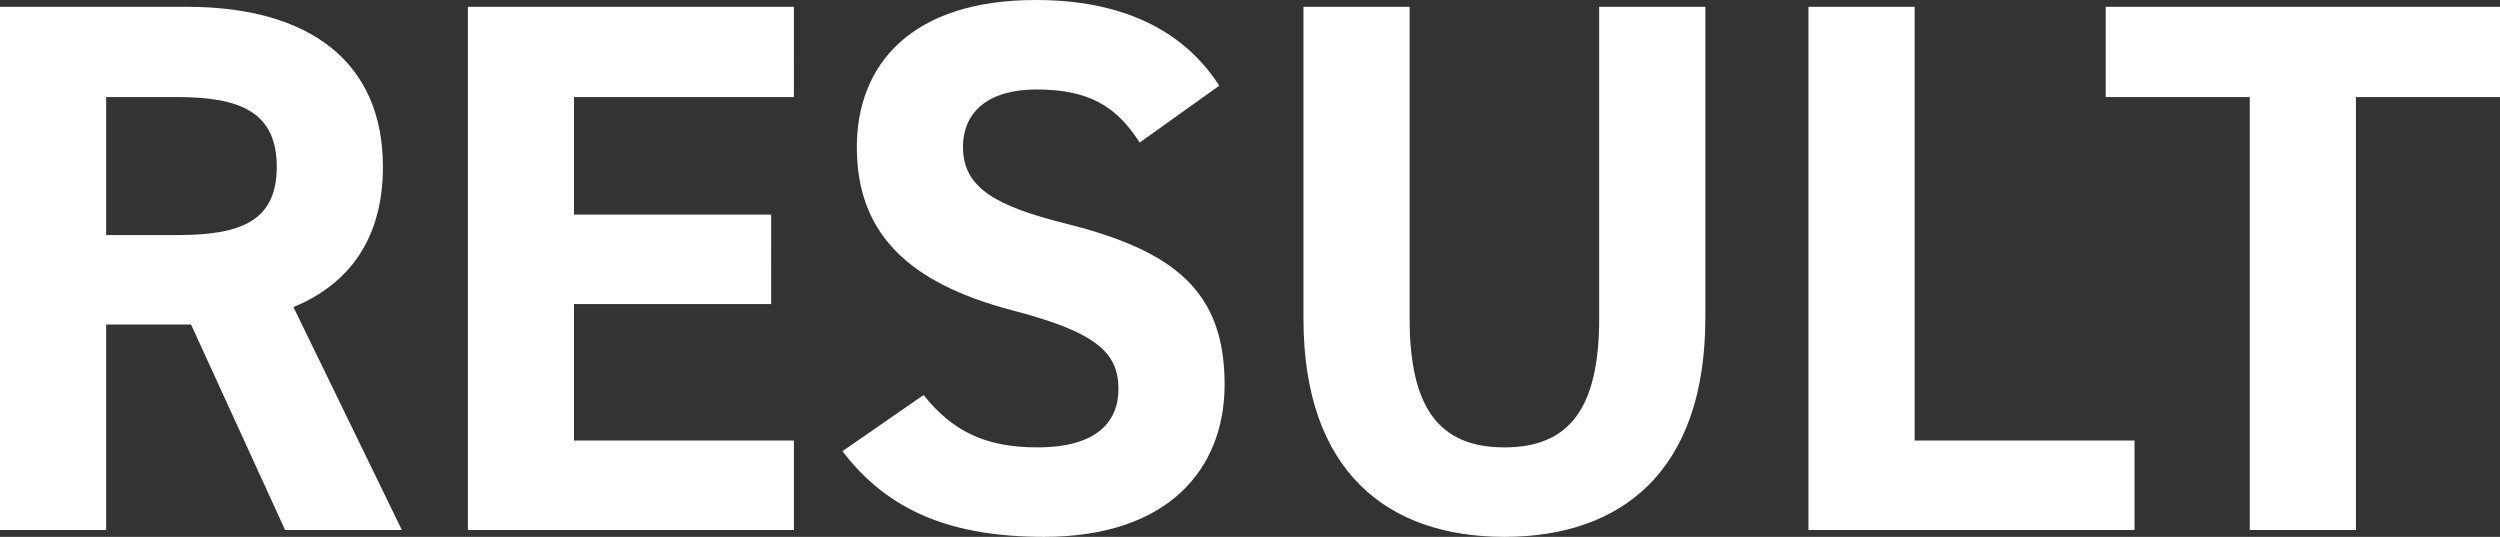 <svg xmlns="http://www.w3.org/2000/svg" width="494.55" height="106.199" viewBox="0 0 494.55 106.199"><rect x="0" y="0" width="494.55" height="106.199" fill="#333333" stroke="none"/><path d="M89.7,0,68.25-44.1c11.25-4.65,17.7-13.8,17.7-27.75,0-21-14.85-31.65-38.7-31.65H10.2V0h21V-40.65H48L66.6,0ZM31.2-58.35v-27.3H45.3c12.45,0,19.65,3,19.65,13.8s-7.2,13.5-19.65,13.5Zm71.55-45.15V0h64.5V-17.7h-43.5v-27h39V-62.4h-39V-85.65h43.5V-103.5ZM251.4-87.9c-7.35-11.4-19.8-16.95-36.3-16.95-24.6,0-35.4,12.75-35.4,29.1,0,17.1,10.2,26.85,30.6,32.25,16.8,4.35,21.15,8.4,21.15,15.6,0,6.3-4.05,11.55-16.05,11.55-10.65,0-16.95-3.45-22.5-10.35L176.85-15.6C186-3.6,198.6,1.35,216.75,1.35c24.3,0,35.7-13.2,35.7-30.15,0-18.3-9.75-26.4-31.35-31.8-13.8-3.45-20.4-7.05-20.4-15.15,0-7.05,5.1-11.4,14.55-11.4,10.5,0,15.9,3.45,20.4,10.5Zm75.15-15.6v61.65c0,17.7-5.85,25.5-18.75,25.5s-18.75-7.8-18.75-25.5V-103.5h-21v61.65c0,30.45,16.8,43.2,39.75,43.2S347.55-11.4,347.55-42v-61.5Zm62.4,0h-21V0h64.5V-17.7h-43.5Zm37.8,0v17.85h28.5V0h21V-85.65h28.5V-103.5Z" transform="translate(-10.2 104.85)" fill="#fff"/></svg>